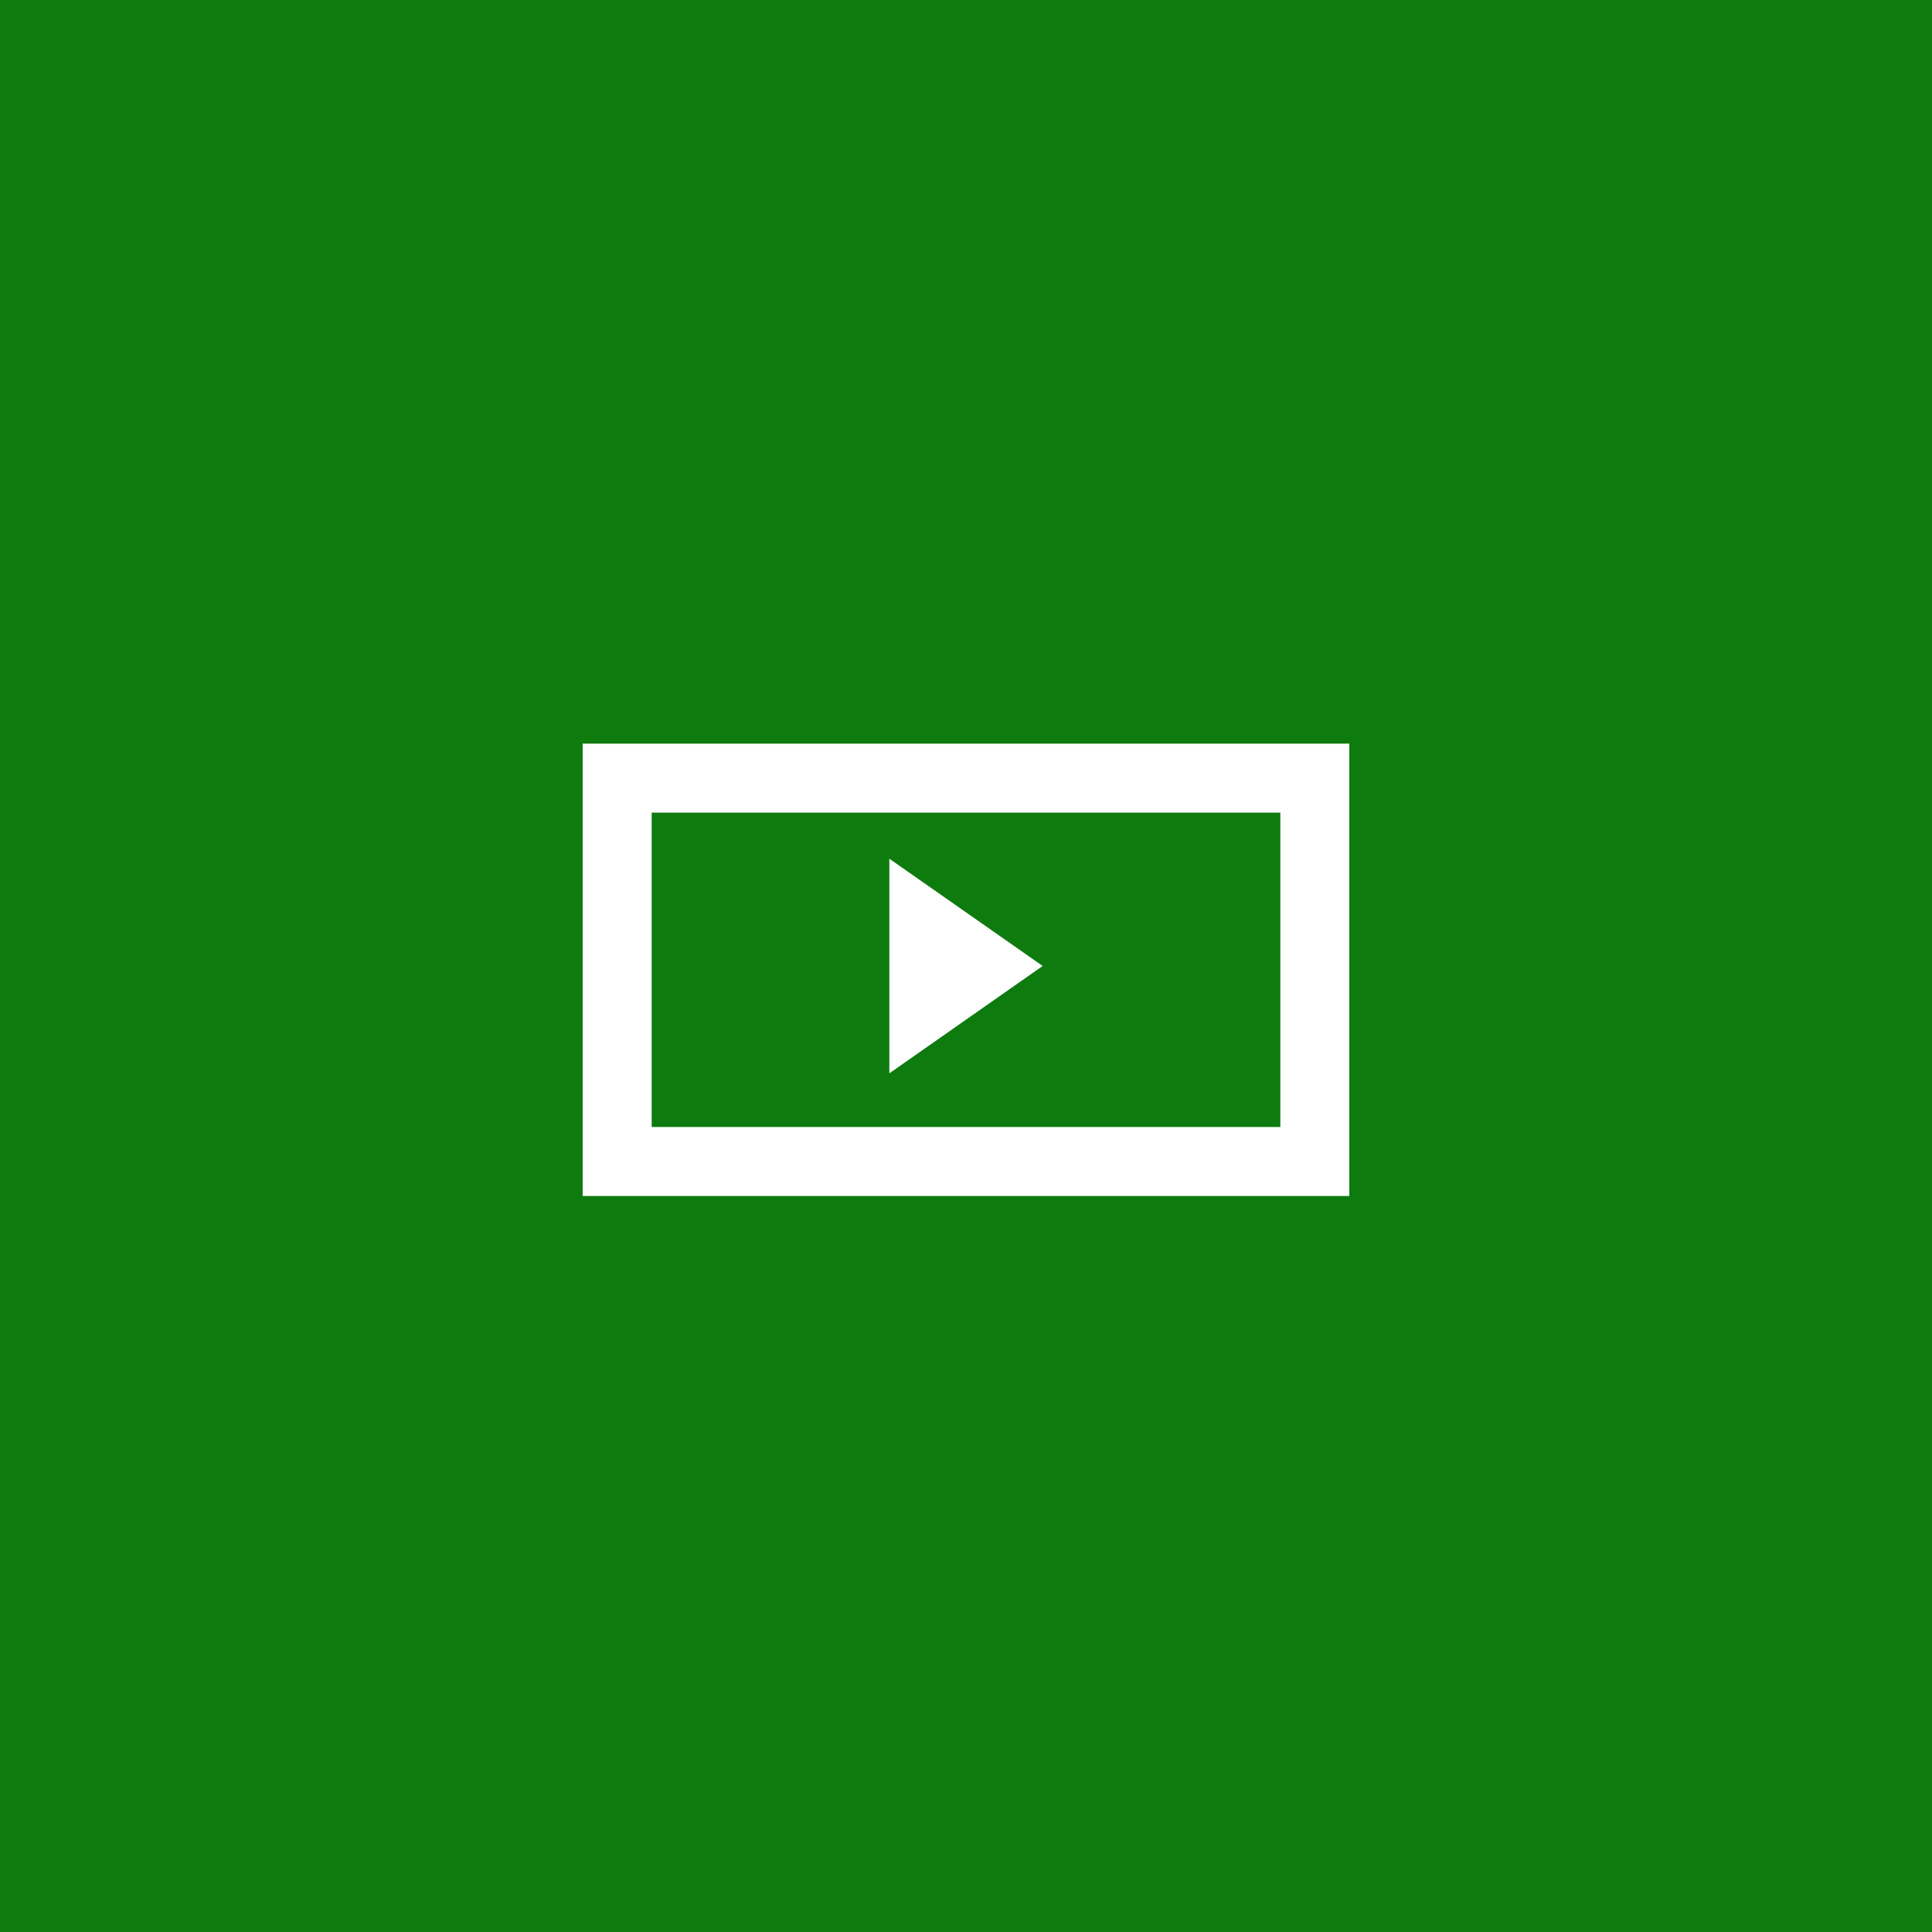 <svg xmlns:svg="http://www.w3.org/2000/svg" xmlns="http://www.w3.org/2000/svg" version="1.1" width="252" height="252"><g transform="translate(-46.857,-759.219)"><rect width="252" height="252" ry="0" x="0" y="0" transform="translate(46.857,759.219)" fill="#0e7b0e"/><path d="m162.857 871.223 0 27.997 20.001-14.005z" fill="#fff"/><path d="m80.5 101.496 0 50.004 91 0 0-50.004z" transform="translate(46.857,759.219)" style="fill:none;stroke-width:9;stroke:#fff"/></g></svg>